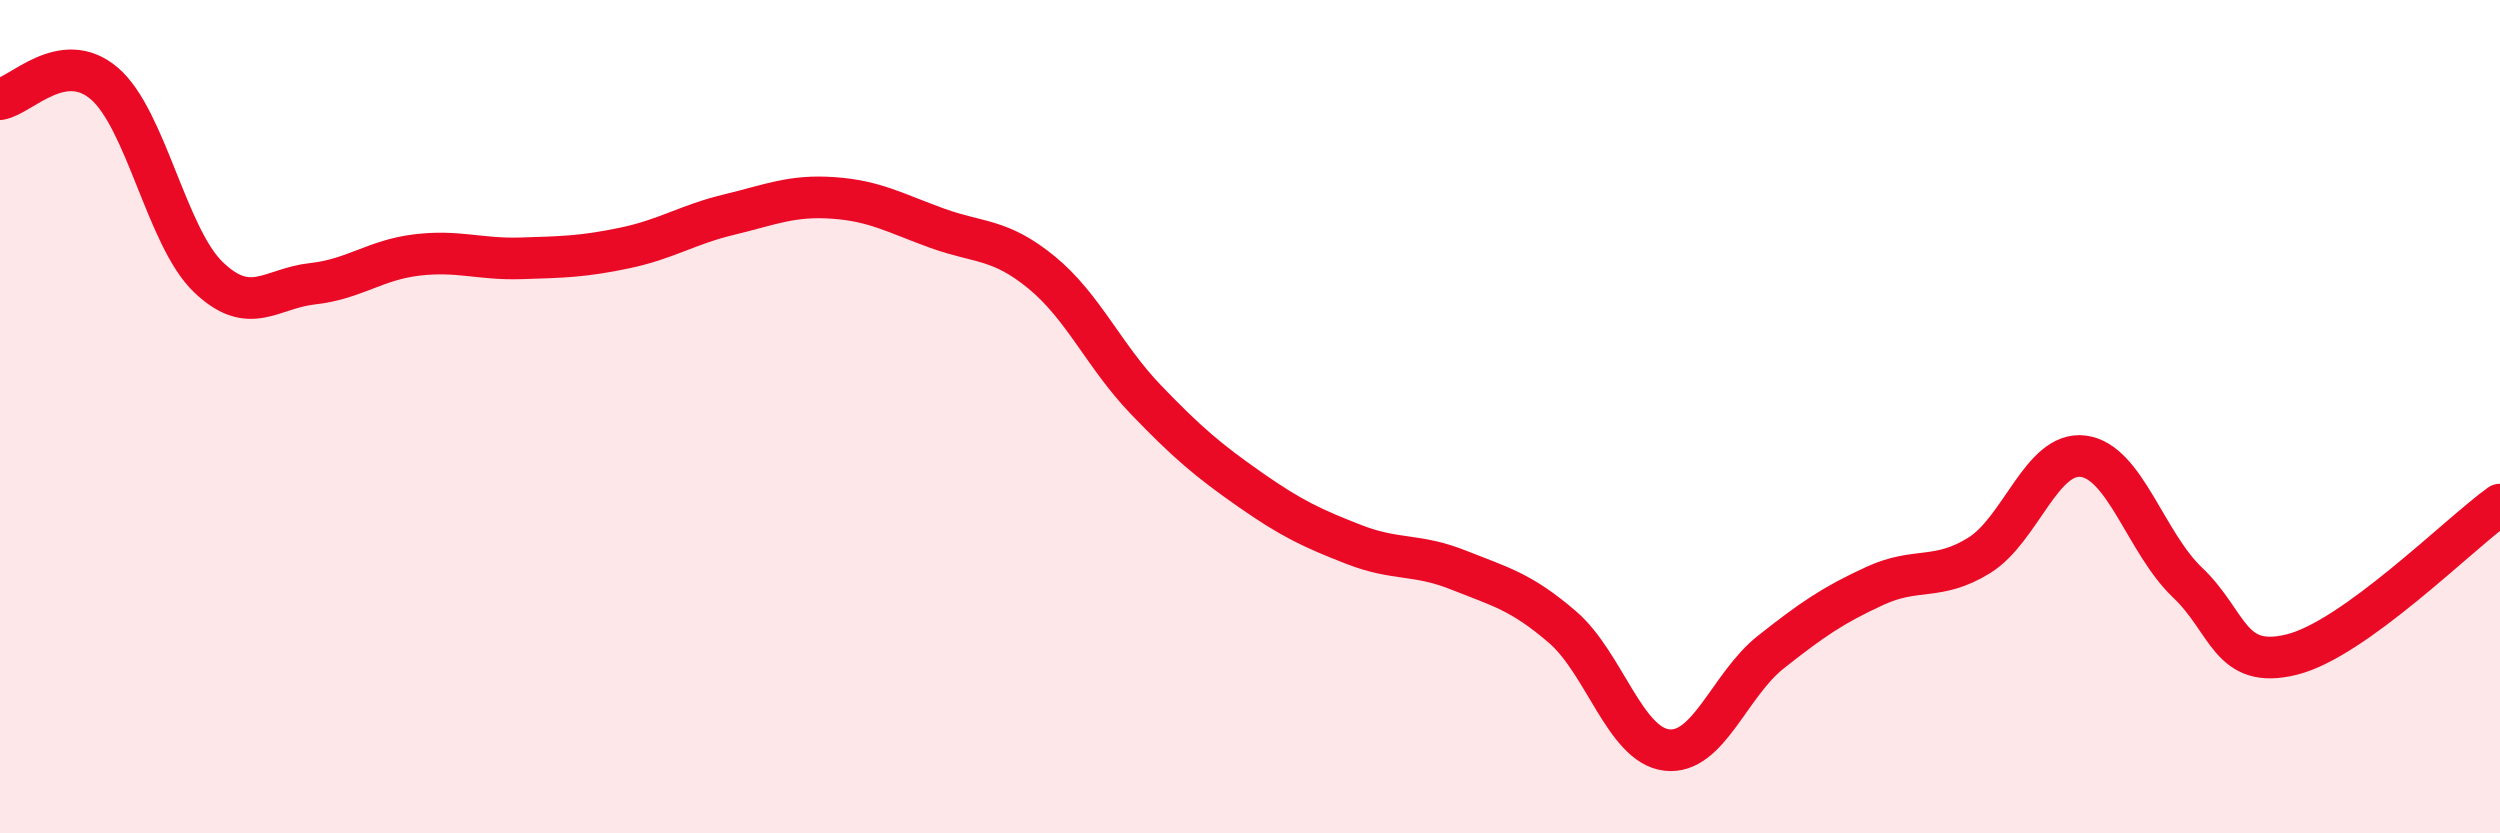 
    <svg width="60" height="20" viewBox="0 0 60 20" xmlns="http://www.w3.org/2000/svg">
      <path
        d="M 0,2.38 C 0.5,2.3 1.5,1.15 2.5,2 C 3.5,2.85 4,5.69 5,6.65 C 6,7.61 6.5,6.92 7.5,6.81 C 8.5,6.7 9,6.24 10,6.12 C 11,6 11.5,6.23 12.5,6.2 C 13.5,6.17 14,6.16 15,5.95 C 16,5.74 16.5,5.39 17.5,5.15 C 18.5,4.91 19,4.68 20,4.75 C 21,4.82 21.5,5.12 22.5,5.48 C 23.5,5.84 24,5.72 25,6.54 C 26,7.36 26.5,8.55 27.5,9.59 C 28.5,10.63 29,11.05 30,11.75 C 31,12.45 31.5,12.68 32.5,13.07 C 33.5,13.46 34,13.28 35,13.68 C 36,14.08 36.5,14.19 37.5,15.05 C 38.5,15.91 39,17.88 40,18 C 41,18.12 41.5,16.44 42.5,15.65 C 43.5,14.86 44,14.52 45,14.06 C 46,13.6 46.5,13.95 47.5,13.33 C 48.5,12.71 49,10.82 50,10.95 C 51,11.08 51.5,13.03 52.5,13.98 C 53.5,14.93 53.5,16.08 55,15.71 C 56.5,15.34 59,12.83 60,12.11L60 20L0 20Z"
        fill="#EB0A25"
        opacity="0.1"
        stroke-linecap="round"
        stroke-linejoin="round"
      />
      <path
        d="M 0,2.38 C 0.5,2.3 1.5,1.15 2.5,2 C 3.5,2.85 4,5.69 5,6.65 C 6,7.61 6.5,6.92 7.5,6.81 C 8.5,6.7 9,6.24 10,6.12 C 11,6 11.5,6.23 12.5,6.2 C 13.5,6.17 14,6.16 15,5.95 C 16,5.74 16.5,5.39 17.5,5.15 C 18.5,4.91 19,4.68 20,4.75 C 21,4.82 21.5,5.12 22.5,5.48 C 23.5,5.84 24,5.72 25,6.54 C 26,7.36 26.5,8.55 27.5,9.59 C 28.5,10.63 29,11.05 30,11.75 C 31,12.45 31.5,12.68 32.5,13.07 C 33.5,13.46 34,13.28 35,13.68 C 36,14.08 36.5,14.19 37.5,15.05 C 38.5,15.91 39,17.88 40,18 C 41,18.12 41.5,16.44 42.5,15.65 C 43.5,14.86 44,14.52 45,14.06 C 46,13.6 46.5,13.95 47.5,13.33 C 48.5,12.71 49,10.82 50,10.95 C 51,11.08 51.5,13.03 52.5,13.98 C 53.5,14.93 53.5,16.08 55,15.71 C 56.5,15.34 59,12.83 60,12.11"
        stroke="#EB0A25"
        stroke-width="1"
        fill="none"
        stroke-linecap="round"
        stroke-linejoin="round"
      />
    </svg>
  